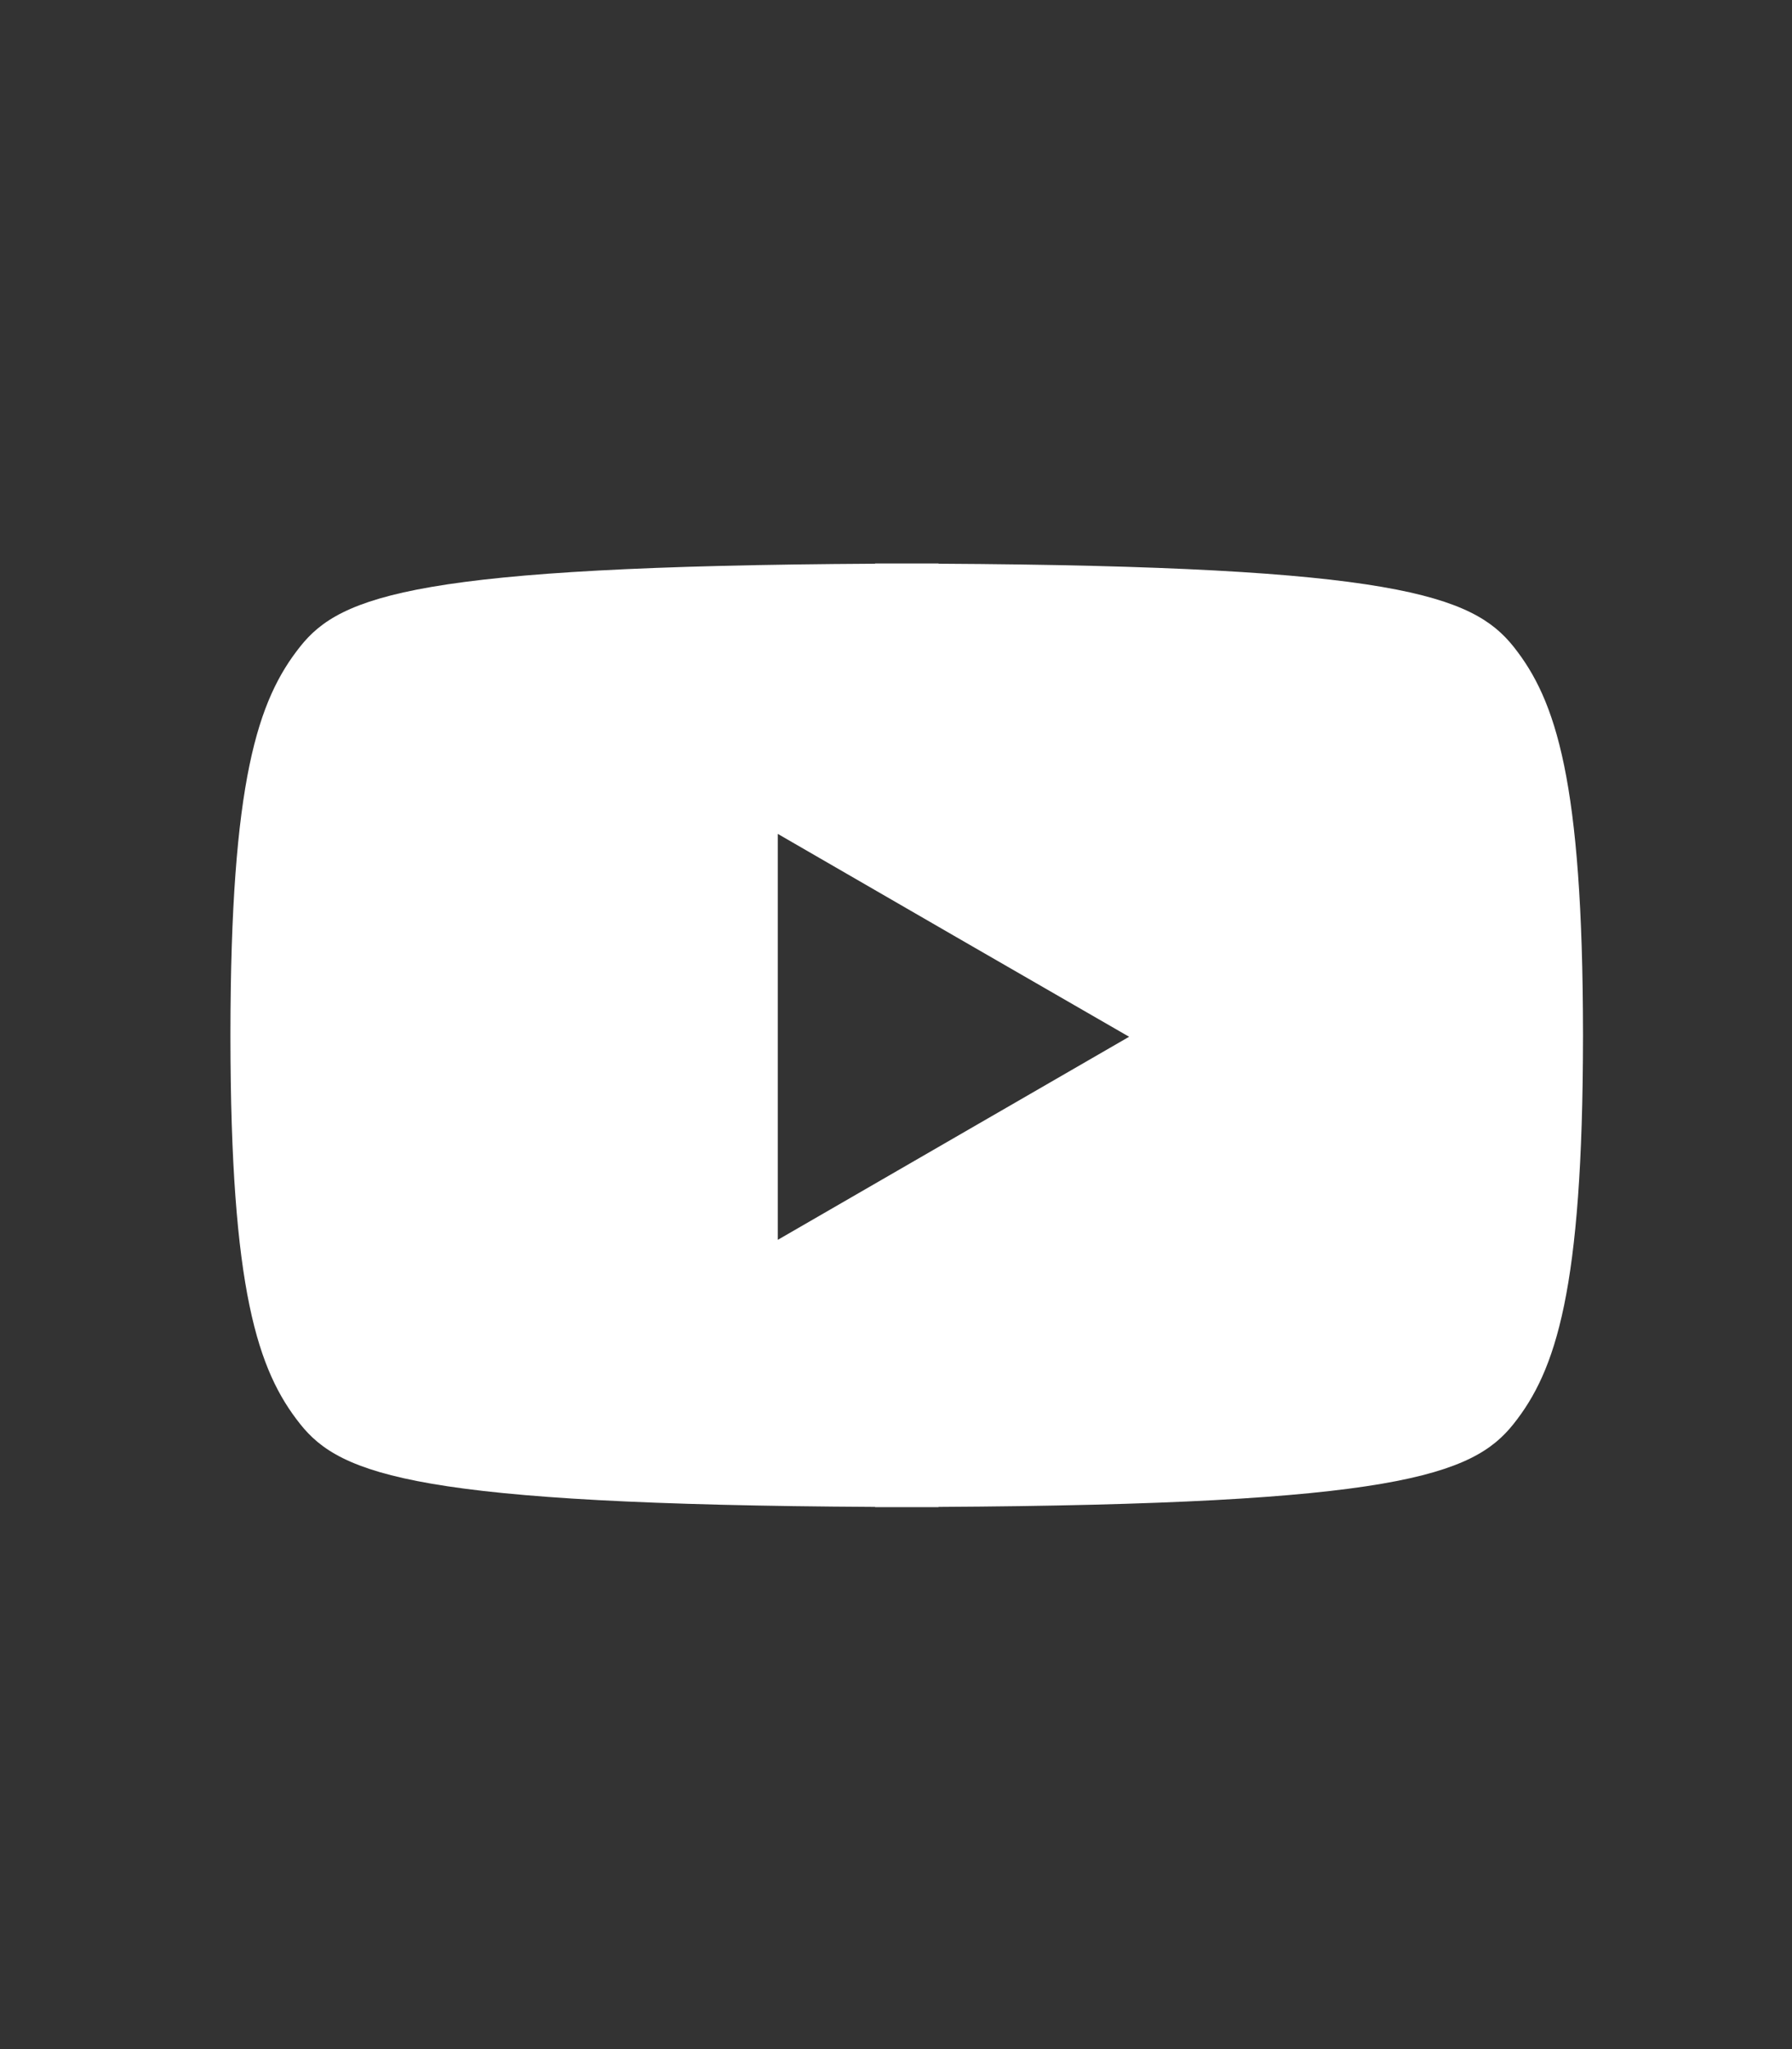 <svg xmlns="http://www.w3.org/2000/svg" xmlns:xlink="http://www.w3.org/1999/xlink" width="70" height="80" viewBox="0 0 70 80"><rect x="0" y="0" width="70" height="80" fill="#333333" stroke="none"/><defs><clipPath id="a"><rect width="70" height="80" transform="translate(925 473)" fill="#ffafaf"/></clipPath></defs><g transform="translate(-925 -473)" clip-path="url(#a)"><path d="M771.411,124.984h0c-.009-9.88-1.058-13.029-2.715-15.111-1.6-2-4.641-3.14-22.458-3.236v-.009h-2.48v.009c-17.817.1-20.871,1.232-22.458,3.236-1.657,2.082-2.715,5.231-2.724,15.111h0v.13h0c.008,9.889,1.067,13.029,2.724,15.111,1.588,2,4.641,3.14,22.458,3.236v.009h2.48v-.009c17.817-.1,20.862-1.232,22.458-3.236,1.657-2.082,2.706-5.222,2.715-15.111h0v-.13Zm-24.592,4.086-6.861,3.964V117.186l6.861,3.964,6.862,3.956Z" transform="translate(215.425 388.371)" fill="#fff"/></g></svg>